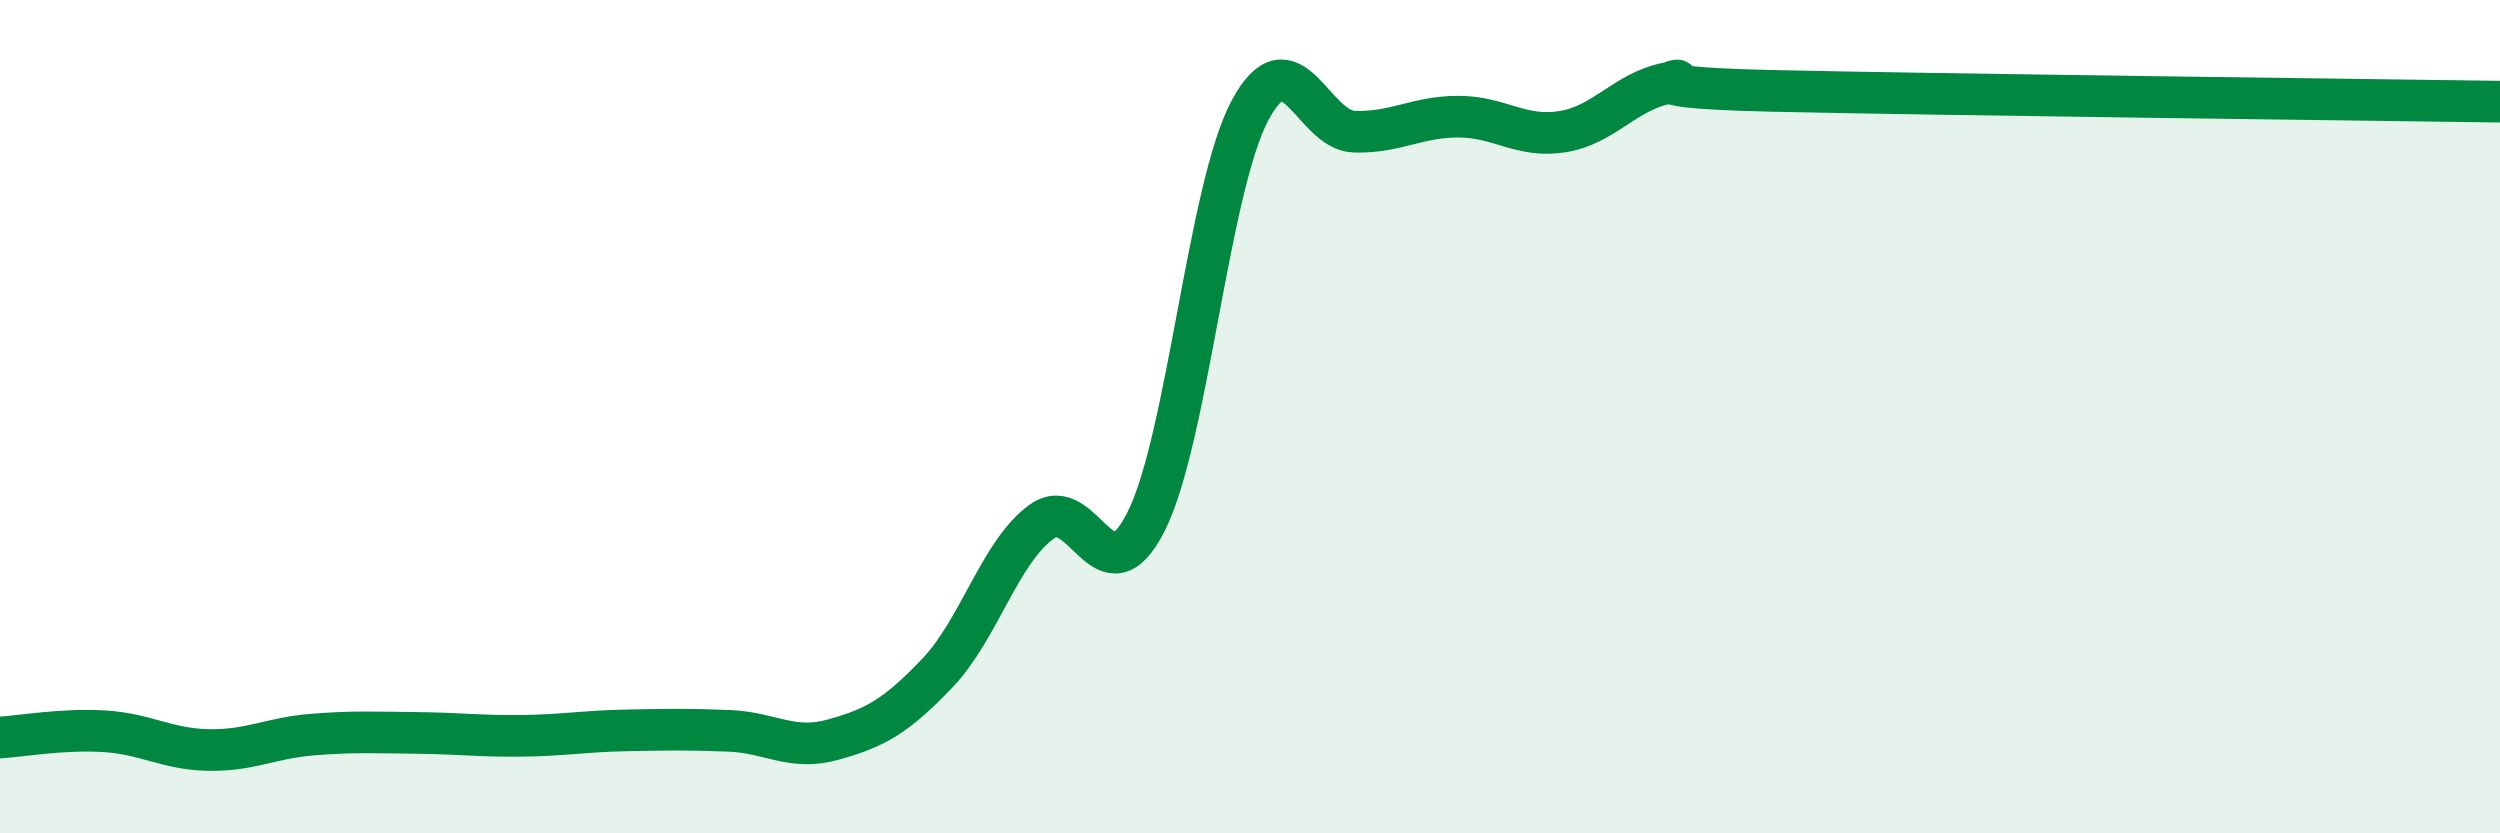 
    <svg width="60" height="20" viewBox="0 0 60 20" xmlns="http://www.w3.org/2000/svg">
      <path
        d="M 0,17.7 C 0.5,17.67 1.5,17.49 2.5,17.55 C 3.5,17.61 4,17.98 5,18 C 6,18.02 6.5,17.71 7.5,17.63 C 8.5,17.55 9,17.58 10,17.59 C 11,17.6 11.5,17.67 12.5,17.66 C 13.5,17.65 14,17.55 15,17.53 C 16,17.51 16.5,17.5 17.5,17.54 C 18.5,17.58 19,18.03 20,17.75 C 21,17.47 21.5,17.2 22.5,16.15 C 23.5,15.1 24,13.24 25,12.52 C 26,11.8 26.5,14.5 27.5,12.53 C 28.5,10.56 29,4.52 30,2.65 C 31,0.78 31.5,3.13 32.5,3.16 C 33.5,3.19 34,2.8 35,2.8 C 36,2.8 36.5,3.32 37.5,3.16 C 38.5,3 39,2.2 40,2 C 41,1.8 38.5,2.09 42.5,2.18 C 46.5,2.27 56.5,2.39 60,2.44L60 20L0 20Z"
        fill="#008740"
        opacity="0.1"
        stroke-linecap="round"
        stroke-linejoin="round"
      />
      <path
        d="M 0,17.7 C 0.5,17.67 1.5,17.49 2.5,17.55 C 3.5,17.61 4,17.98 5,18 C 6,18.02 6.5,17.71 7.5,17.63 C 8.5,17.55 9,17.58 10,17.59 C 11,17.6 11.5,17.67 12.5,17.66 C 13.5,17.65 14,17.55 15,17.53 C 16,17.51 16.5,17.5 17.5,17.54 C 18.5,17.58 19,18.03 20,17.75 C 21,17.47 21.5,17.2 22.5,16.15 C 23.5,15.1 24,13.24 25,12.52 C 26,11.8 26.5,14.5 27.5,12.53 C 28.5,10.56 29,4.52 30,2.65 C 31,0.78 31.5,3.13 32.5,3.16 C 33.5,3.19 34,2.8 35,2.8 C 36,2.8 36.5,3.32 37.5,3.16 C 38.5,3 39,2.2 40,2 C 41,1.8 38.5,2.09 42.5,2.18 C 46.5,2.27 56.5,2.39 60,2.44"
        stroke="#008740"
        stroke-width="1"
        fill="none"
        stroke-linecap="round"
        stroke-linejoin="round"
      />
    </svg>
  